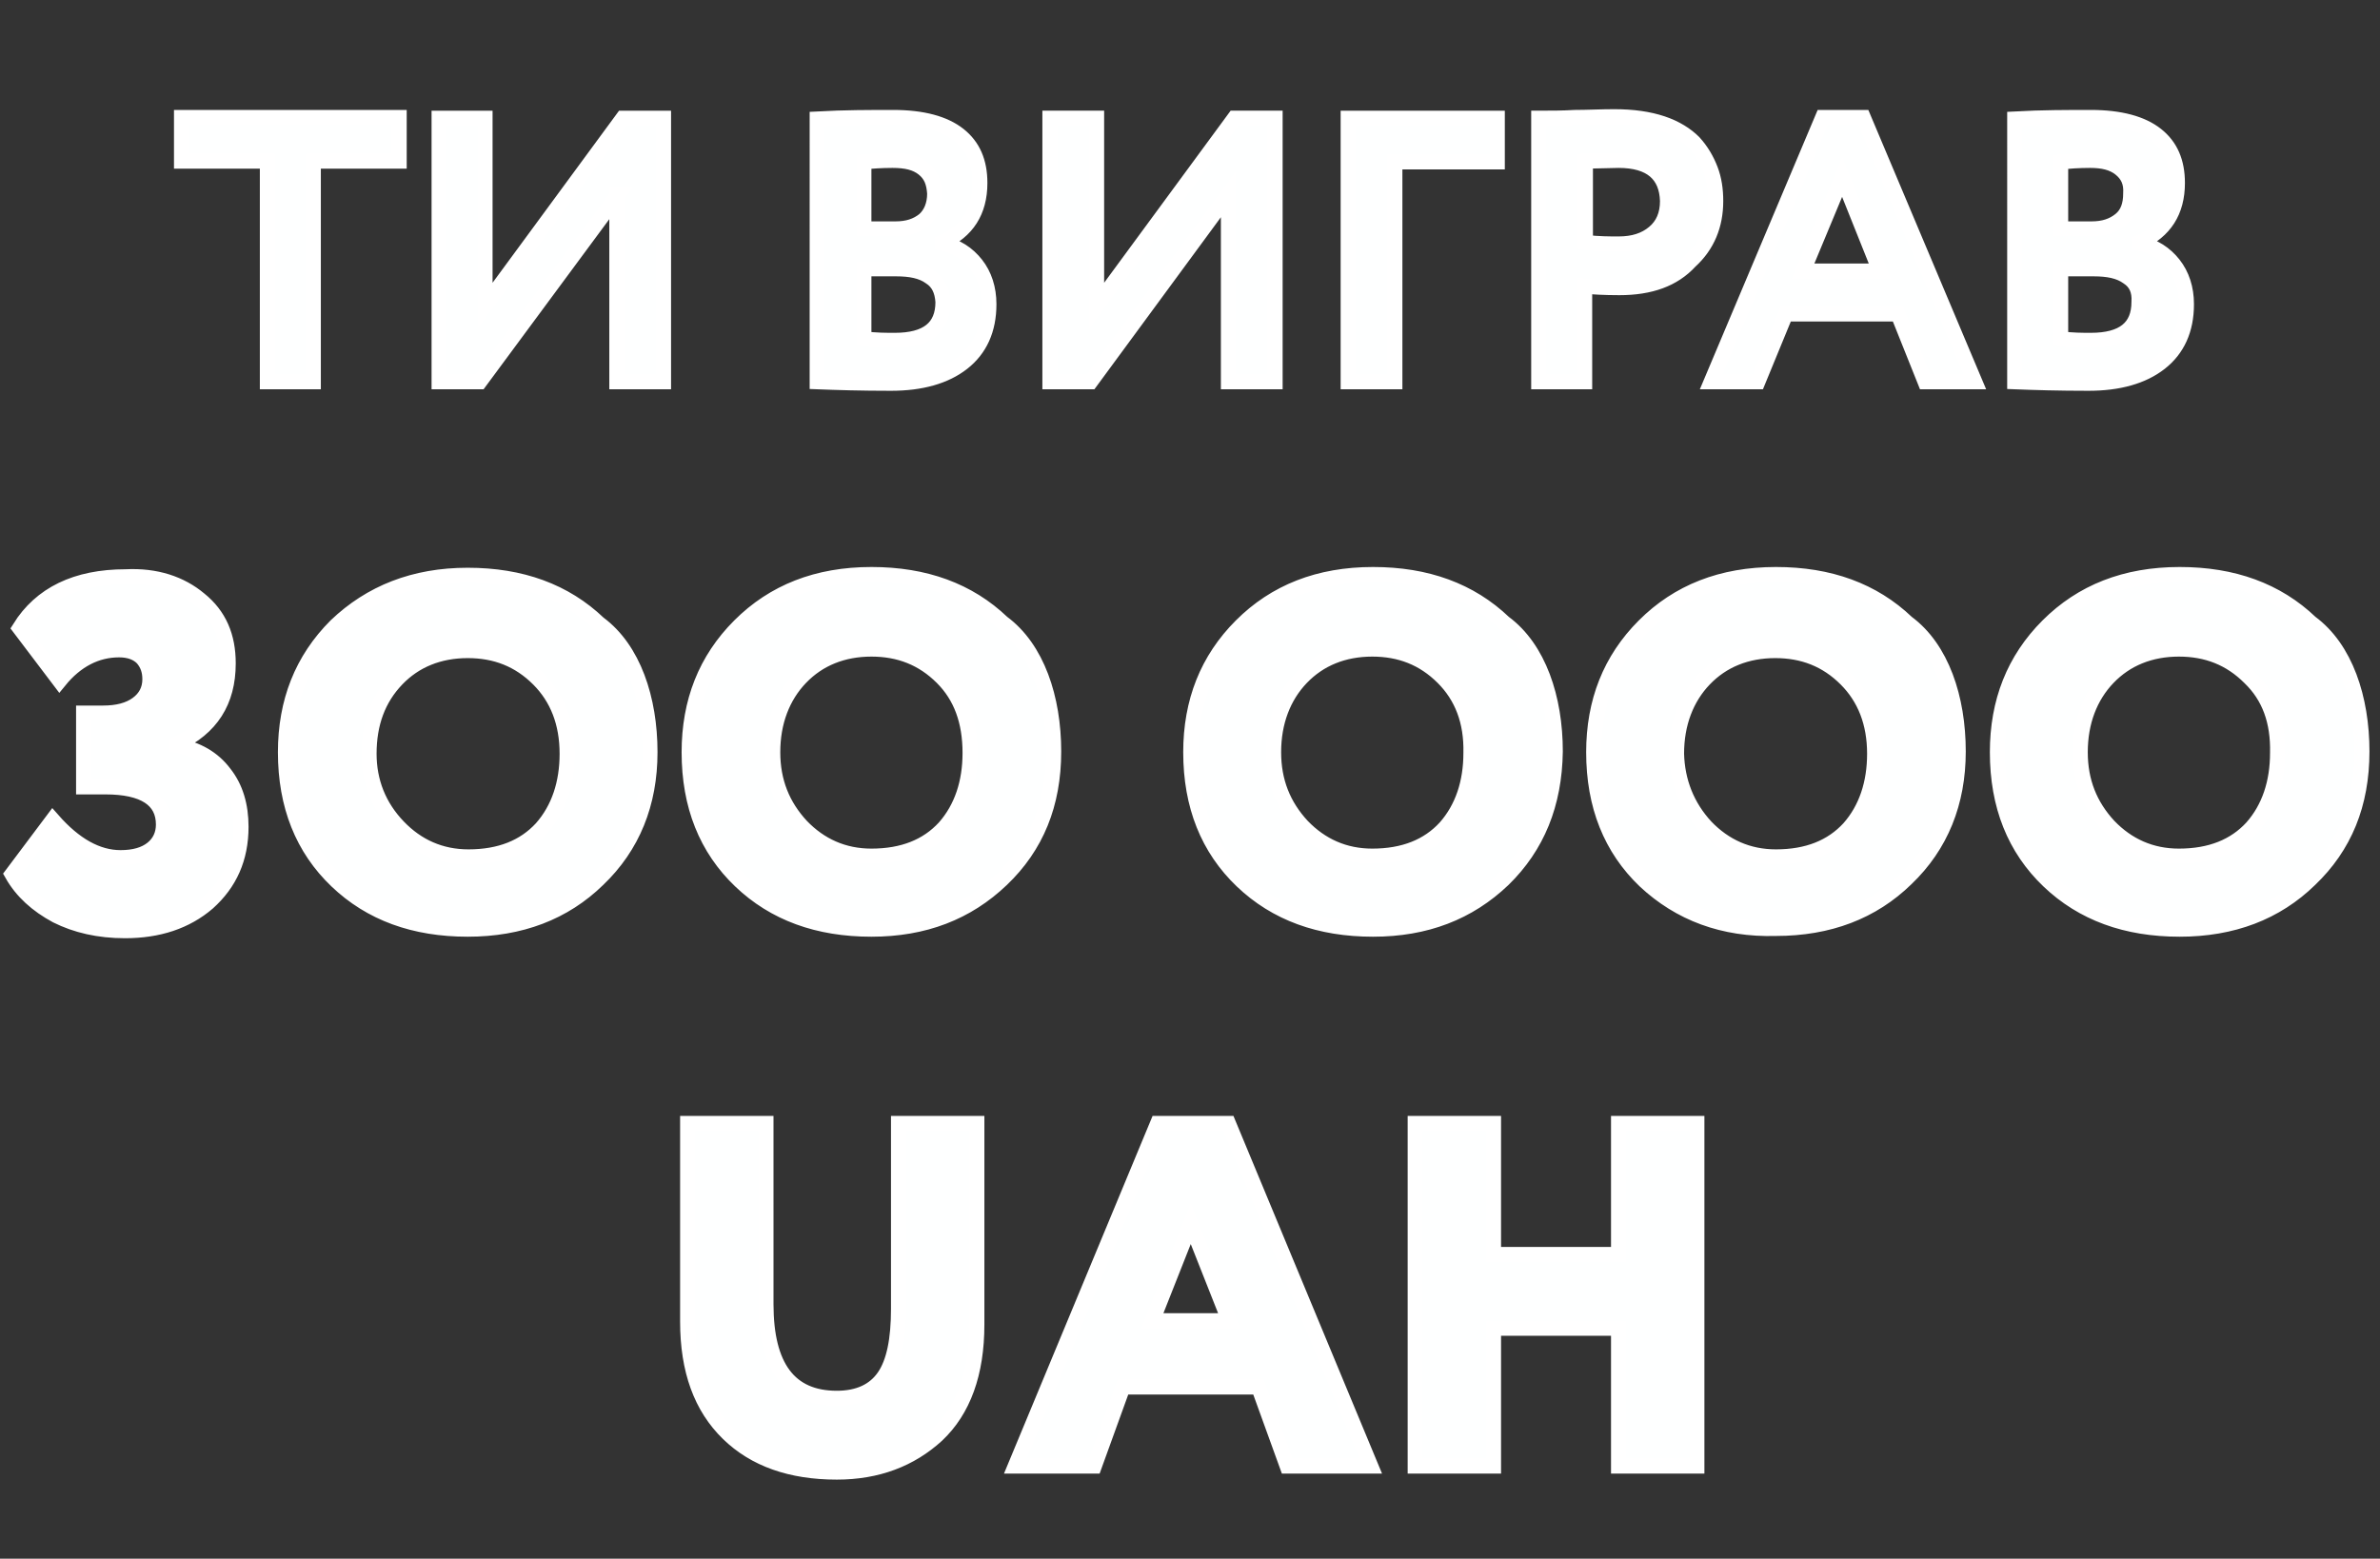 <?xml version="1.0" encoding="utf-8"?>
<!-- Generator: Adobe Illustrator 28.2.0, SVG Export Plug-In . SVG Version: 6.00 Build 0)  -->
<svg version="1.1" id="Layer_1" xmlns="http://www.w3.org/2000/svg" xmlns:xlink="http://www.w3.org/1999/xlink" x="0px" y="0px"
	 viewBox="0 0 316 207" style="enable-background:new 0 0 316 207;" xml:space="preserve">
<rect x="0" y="0" width="316" height="207" fill="#333333" stroke="none"/>
<style type="text/css">
	.st0{fill-rule:evenodd;clip-rule:evenodd;fill:#FEFFFF;stroke:#FFFFFF;stroke-width:2;}
</style>
<path class="st0" d="M306.7,116.8c-4.5,4.4-10.3,6.6-17.3,6.6c-7.1,0-12.9-2.1-17.4-6.4c-4.5-4.3-6.8-10-6.8-17.1
	c0-6.7,2.2-12.3,6.7-16.8c4.5-4.5,10.3-6.8,17.5-6.8c7.1,0,12.9,2.1,17.4,6.4c4.6,3.4,6.8,10,6.8,17.1
	C313.6,106.8,311.3,112.4,306.7,116.8z M298.7,90c-2.6-2.6-5.7-3.8-9.4-3.8c-3.8,0-7,1.3-9.4,3.8s-3.7,5.9-3.7,9.9
	c0,3.9,1.3,7.1,3.8,9.8c2.5,2.6,5.6,4,9.3,4c4.2,0,7.4-1.3,9.7-3.8c2.3-2.6,3.4-6,3.4-9.9C302.5,95.8,301.3,92.5,298.7,90z
	 M288.6,35.1c1.1,1.4,1.7,3.2,1.7,5.3c0,3.4-1.2,6-3.5,7.8c-2.3,1.8-5.5,2.7-9.5,2.7s-7.2-0.1-9.8-0.2V15.8c3.6-0.2,7-0.2,10.1-0.2
	c3.9,0,6.8,0.8,8.7,2.3c1.9,1.5,2.8,3.6,2.8,6.4c0,3.8-1.7,6.4-5,7.9v0.1C286,32.7,287.5,33.7,288.6,35.1z M281.5,22.4
	c-1-0.8-2.3-1.1-4-1.1c-1.5,0-2.8,0.1-3.9,0.2v8.9h4.1c1.6,0,2.8-0.4,3.8-1.2c1-0.8,1.4-2,1.4-3.5C283,24.2,282.5,23.2,281.5,22.4z
	 M282.5,36.8c-1.1-0.8-2.6-1.1-4.5-1.1h-4.4v9.3c1.6,0.2,2.9,0.2,4,0.2c4.3,0,6.4-1.7,6.4-5.1C284.1,38.6,283.6,37.5,282.5,36.8z
	 M252,41.7h-14.9l-3.7,9h-6.2L242,15.6h5.4l14.8,35.1h-6.6L252,41.7z M244.6,23.5L239.4,36h10.2L244.6,23.5z M215,38.2
	c-2,0-3.6-0.1-4.6-0.2v12.7h-6.1v-35c1.5,0,3.1,0,4.8-0.1c1.7,0,3.5-0.1,5.2-0.1c2.5,0,4.6,0.3,6.4,0.9c1.8,0.6,3.2,1.5,4.2,2.5
	c1,1.1,1.7,2.3,2.2,3.6c0.5,1.3,0.7,2.7,0.7,4.2c0,3.2-1.1,5.9-3.4,8C222.2,37.1,219.1,38.2,215,38.2z M214.9,21.3l-4.4,0.1v10.8
	c1.8,0.2,3.2,0.2,4.4,0.2c2,0,3.5-0.5,4.7-1.5c1.2-1,1.8-2.4,1.8-4.2C221.3,23.2,219.2,21.3,214.9,21.3z M199.6,116.8
	c-4.6,4.4-10.3,6.6-17.3,6.6c-7.1,0-12.9-2.1-17.4-6.4c-4.5-4.3-6.8-10-6.8-17.1c0-6.7,2.2-12.3,6.7-16.8c4.5-4.5,10.3-6.8,17.5-6.8
	c7.1,0,12.9,2.1,17.4,6.4c4.6,3.4,6.8,10,6.8,17.1C206.4,106.8,204.1,112.4,199.6,116.8z M191.6,90c-2.6-2.6-5.7-3.8-9.4-3.8
	c-3.8,0-7,1.3-9.4,3.8s-3.7,5.9-3.7,9.9c0,3.9,1.3,7.1,3.8,9.8c2.5,2.6,5.6,4,9.3,4c4.2,0,7.4-1.3,9.7-3.8c2.3-2.6,3.4-6,3.4-9.9
	C195.4,95.8,194.1,92.5,191.6,90z M185.1,50.7H179v-35h19.8v5.8h-13.6V50.7z M163.1,25.8l-18.3,24.9h-5.4v-35h6.2v24.9l18.3-24.9
	h5.4v35h-6.2V25.8z M133,116.8c-4.6,4.4-10.3,6.6-17.3,6.6c-7.1,0-12.9-2.1-17.4-6.4c-4.5-4.3-6.8-10-6.8-17.1
	c0-6.7,2.2-12.3,6.7-16.8c4.5-4.5,10.3-6.8,17.5-6.8c7.1,0,12.9,2.1,17.4,6.4c4.6,3.4,6.8,10,6.8,17.1
	C139.9,106.8,137.6,112.4,133,116.8z M125.1,90c-2.6-2.6-5.7-3.8-9.4-3.8c-3.8,0-7,1.3-9.4,3.8s-3.7,5.9-3.7,9.9
	c0,3.9,1.3,7.1,3.8,9.8c2.5,2.6,5.6,4,9.3,4c4.2,0,7.4-1.3,9.7-3.8c2.3-2.6,3.4-6,3.4-9.9C128.8,95.8,127.6,92.5,125.1,90z
	 M129.6,35.1c1.1,1.4,1.7,3.2,1.7,5.3c0,3.4-1.2,6-3.5,7.8c-2.3,1.8-5.5,2.7-9.5,2.7s-7.2-0.1-9.8-0.2V15.8c3.6-0.2,7-0.2,10.1-0.2
	c3.9,0,6.8,0.8,8.7,2.3c1.9,1.5,2.8,3.6,2.8,6.4c0,3.8-1.7,6.4-5,7.9v0.1C127,32.7,128.5,33.7,129.6,35.1z M122.6,22.4
	c-1-0.8-2.3-1.1-4.1-1.1c-1.5,0-2.8,0.1-3.8,0.2v8.9h4.2c1.6,0,2.8-0.4,3.8-1.2c0.9-0.8,1.4-2,1.4-3.5
	C124,24.2,123.6,23.2,122.6,22.4z M123.5,36.8c-1.1-0.8-2.6-1.1-4.5-1.1h-4.3v9.3c1.6,0.2,2.9,0.2,4.1,0.2c4.3,0,6.4-1.7,6.4-5.1
	C125.1,38.6,124.6,37.5,123.5,36.8z M101.7,173.2c0,8.3,3.1,12.5,9.4,12.5c2.9,0,5-1,6.3-2.9c1.3-1.9,1.9-4.9,1.9-9v-24.6h10.4v26.7
	c0,6.5-1.8,11.4-5.3,14.7c-3.5,3.2-7.9,4.9-13.3,4.9c-6.1,0-10.9-1.7-14.4-5.1c-3.6-3.5-5.4-8.4-5.4-14.9v-26.3h10.4V173.2z
	 M82.1,25.8L63.7,50.7h-5.4v-35h6.1v24.9l18.3-24.9h5.4v35h-6.2V25.8z M41.6,50.7h-6.1V21.4H24.1v-5.8H53v5.8H41.6V50.7z M26.5,79.6
	c2.6,2.1,3.8,4.9,3.8,8.5c0,5.1-2.3,8.6-6.8,10.7v0.2c2.7,0.5,4.8,1.7,6.3,3.7c1.5,1.9,2.2,4.3,2.2,7.1c0,4.2-1.5,7.5-4.4,10.1
	c-2.9,2.5-6.6,3.7-11,3.7c-3.5,0-6.5-0.7-9.1-2c-2.6-1.4-4.6-3.2-5.9-5.5l5.4-7.2c2.9,3.3,5.9,5,9,5c1.8,0,3.2-0.4,4.2-1.2
	c1-0.8,1.5-1.9,1.5-3.2c0-3.3-2.6-5-7.7-5h-2.9v-9.8h2.6c1.9,0,3.4-0.4,4.5-1.2c1.1-0.8,1.7-1.9,1.7-3.3c0-1.1-0.3-2-1-2.8
	c-0.7-0.7-1.7-1.1-3.1-1.1c-3,0-5.7,1.4-7.9,4.1l-5.3-7c2.8-4.5,7.5-6.8,14.1-6.8C20.7,76.4,24,77.5,26.5,79.6z M62.1,76.4
	c7.1,0,12.9,2.1,17.4,6.4c4.6,3.4,6.8,10,6.8,17.1c0,6.8-2.3,12.5-6.9,16.9c-4.5,4.4-10.3,6.6-17.3,6.6c-7.1,0-12.9-2.1-17.4-6.4
	c-4.5-4.3-6.8-10-6.8-17.1c0-6.7,2.2-12.3,6.7-16.8C49.2,78.7,55,76.4,62.1,76.4z M52.9,109.8c2.5,2.6,5.6,4,9.3,4
	c4.2,0,7.4-1.3,9.7-3.8c2.3-2.6,3.4-6,3.4-9.9c0-4.1-1.3-7.4-3.8-9.9c-2.6-2.6-5.7-3.8-9.4-3.8c-3.8,0-7,1.3-9.4,3.8
	c-2.5,2.6-3.7,5.9-3.7,9.9C49,103.8,50.3,107.1,52.9,109.8z M163.1,149.2l18.9,45.5h-11.1l-3.8-10.5h-18l-3.8,10.5h-10.5l18.9-45.5
	H163.1z M163.2,175.4l-5.1-12.9l-5.1,12.9H163.2z M198.3,166.6h16.6v-17.4h10.4v45.5h-10.4v-18.3h-16.6v18.3h-10.4v-45.5h10.4V166.6
	z M218.4,117c-4.5-4.3-6.8-10-6.8-17.1c0-6.7,2.2-12.3,6.7-16.8c4.5-4.5,10.3-6.8,17.5-6.8c7.1,0,12.9,2.1,17.4,6.4
	c4.6,3.4,6.8,10,6.8,17.1c0,6.8-2.3,12.5-6.9,16.9c-4.5,4.4-10.3,6.6-17.3,6.6C228.8,123.5,223,121.3,218.4,117z M226.5,109.8
	c2.5,2.6,5.6,4,9.3,4c4.2,0,7.4-1.3,9.7-3.8c2.3-2.6,3.4-6,3.4-9.9c0-4.1-1.3-7.4-3.8-9.9c-2.6-2.6-5.7-3.8-9.4-3.8
	c-3.8,0-7,1.3-9.4,3.8s-3.7,5.9-3.7,9.9C222.7,103.8,224,107.1,226.5,109.8z"/>
</svg>
